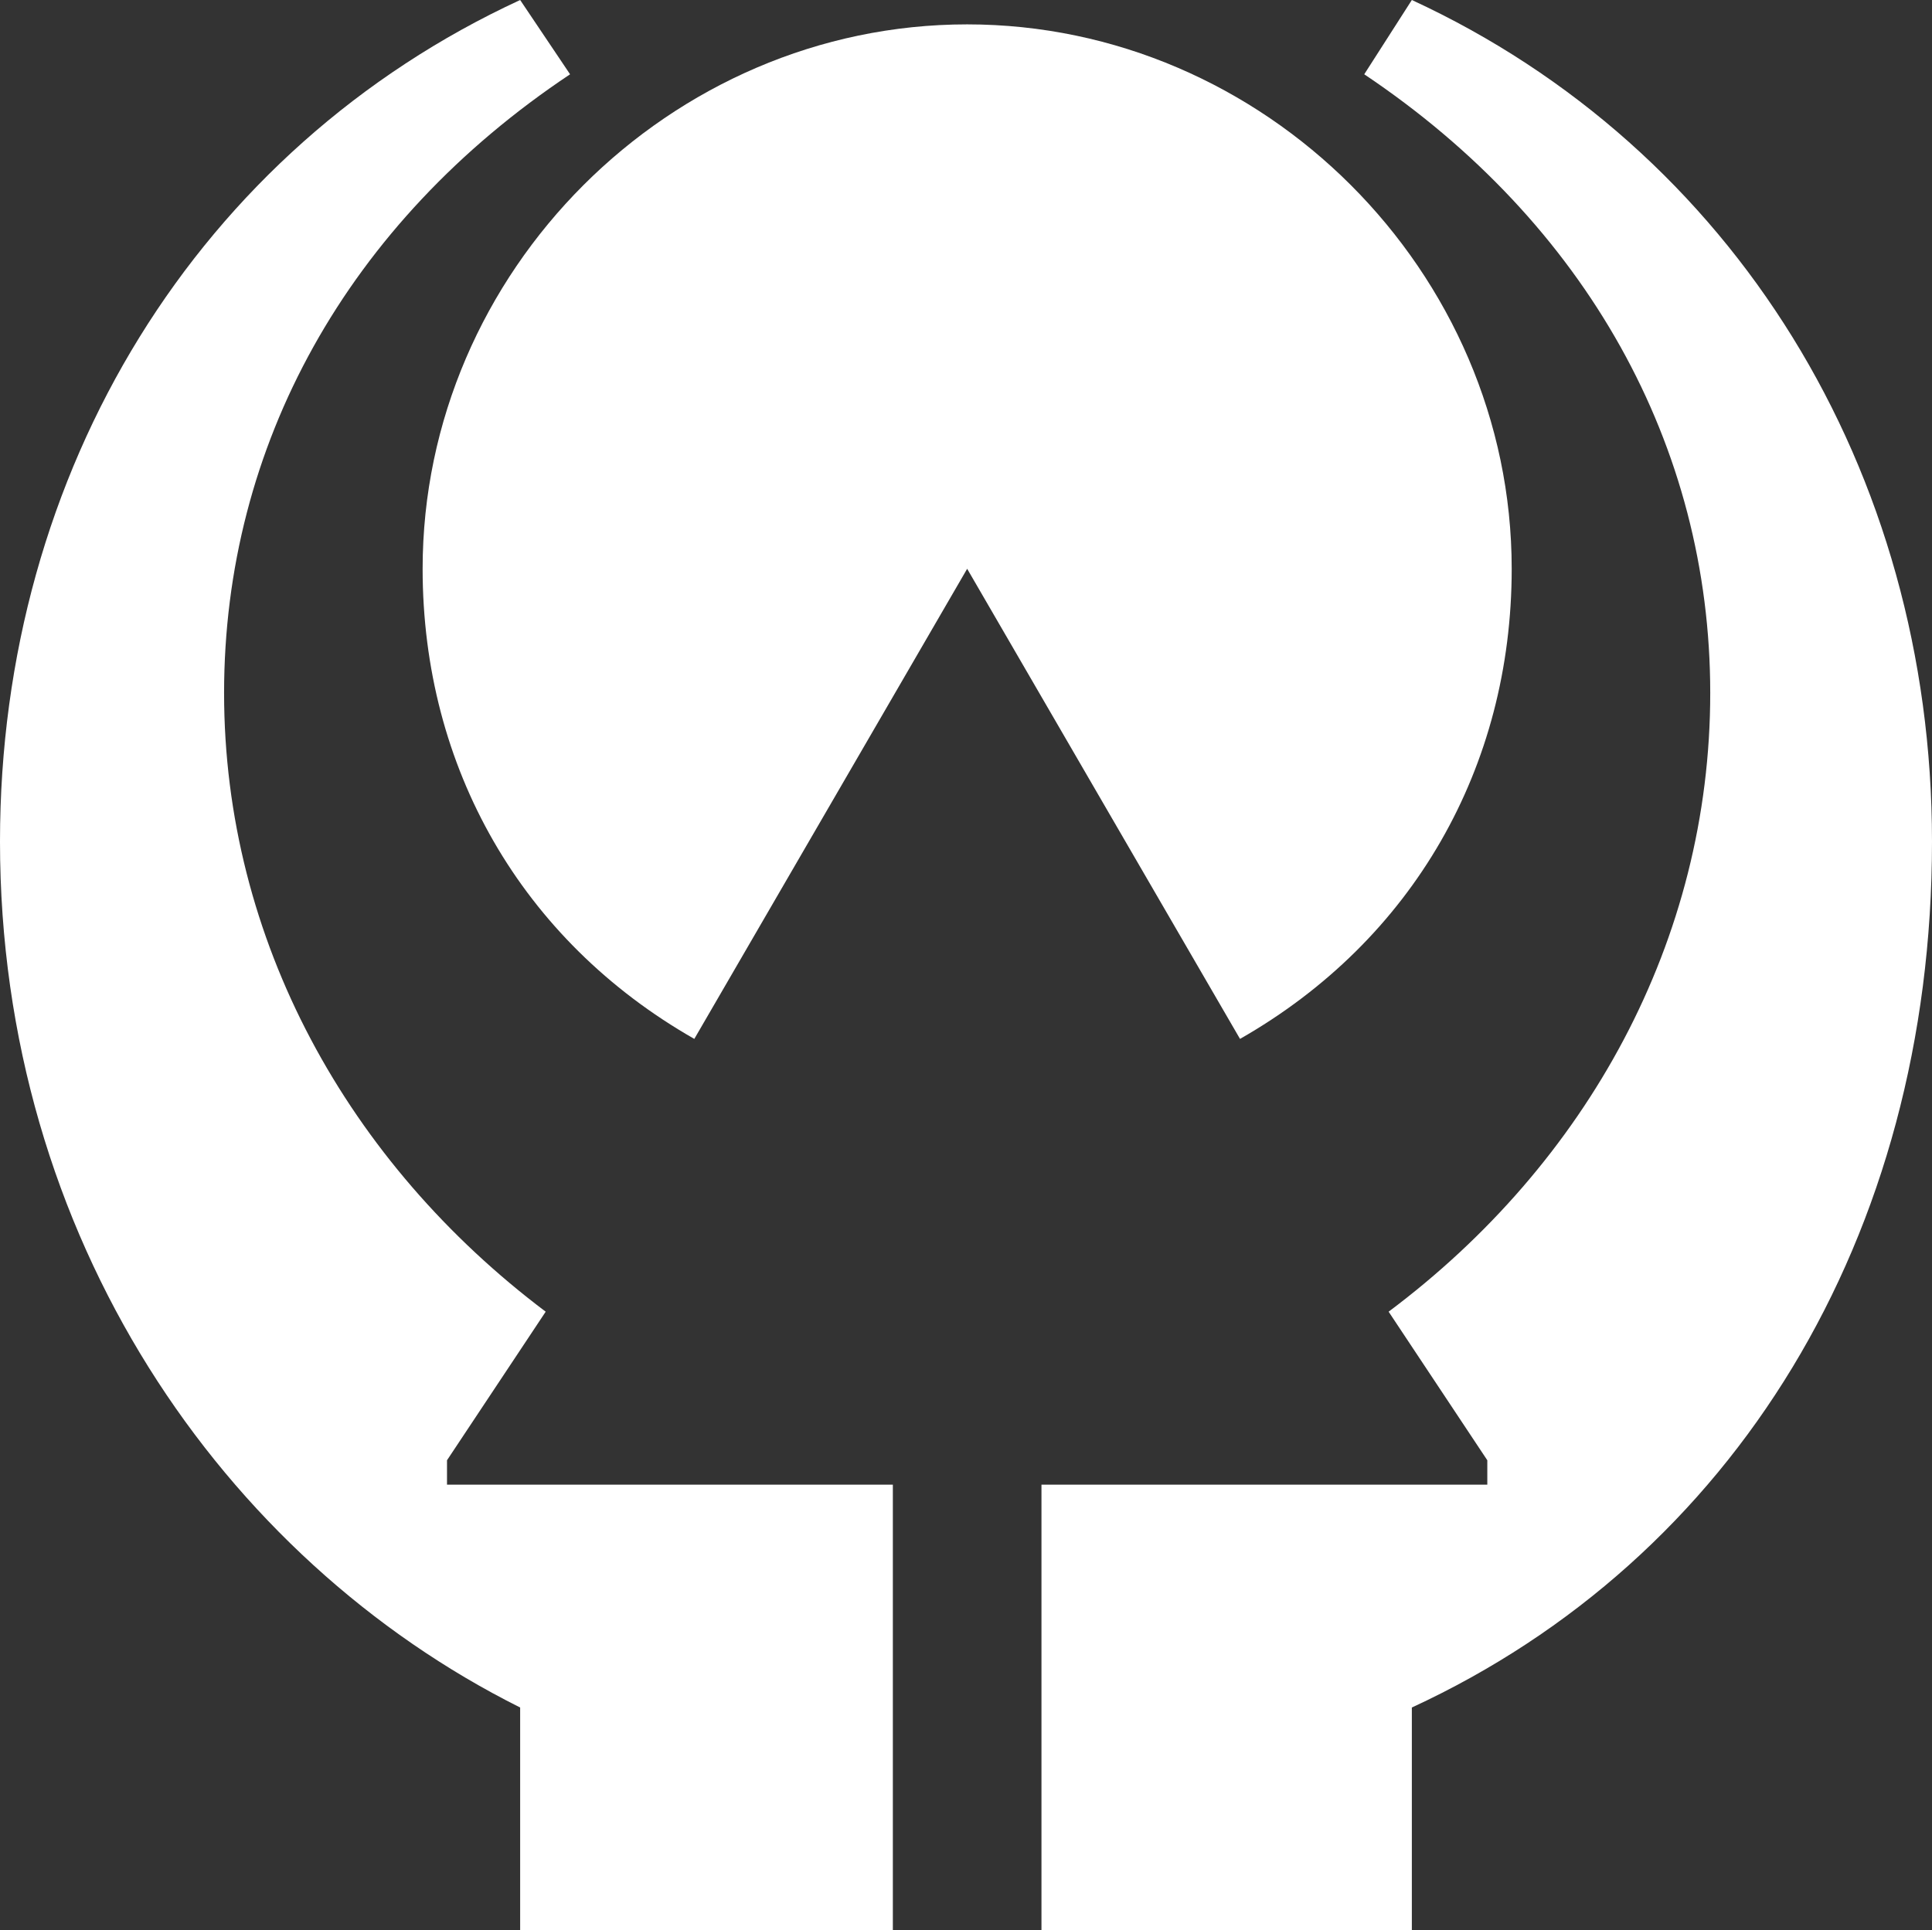 <?xml version="1.0" encoding="UTF-8" standalone="no"?>
<!-- FENACREP  -->

<svg
   xmlns:dc="http://purl.org/dc/elements/1.1/"
   xmlns:cc="http://creativecommons.org/ns#"
   xmlns:rdf="http://www.w3.org/1999/02/22-rdf-syntax-ns#"
   xmlns:svg="http://www.w3.org/2000/svg"
   xmlns="http://www.w3.org/2000/svg"
   xmlns:sodipodi="http://sodipodi.sourceforge.net/DTD/sodipodi-0.dtd"
   xmlns:inkscape="http://www.inkscape.org/namespaces/inkscape"
   version="1.1"
   id="Capa_1"
   x="0px"
   y="0px"
   viewBox="0 0 166.4 166.3"
   xml:space="preserve"
   sodipodi:docname="logo-fenacrep-icon-white.svg"
   width="166.4"
   height="166.3"
   inkscape:version="0.92.5 (2060ec1f9f, 2020-04-08)"><rect x="0" y="0" width="166.4" height="166.3" fill="#333333" stroke="none"/><defs
   id="defs29" /><sodipodi:namedview
   pagecolor="#ffffff"
   bordercolor="#666666"
   borderopacity="1"
   objecttolerance="10"
   gridtolerance="10"
   guidetolerance="10"
   inkscape:pageopacity="0"
   inkscape:pageshadow="2"
   inkscape:window-width="1848"
   inkscape:window-height="1016"
   id="namedview27"
   showgrid="false"
   inkscape:pagecheckerboard="true"
   fit-margin-top="0"
   fit-margin-left="0"
   fit-margin-right="0"
   fit-margin-bottom="0"
   inkscape:zoom="1.6224178"
   inkscape:cx="102.36745"
   inkscape:cy="10.528137"
   inkscape:window-x="72"
   inkscape:window-y="27"
   inkscape:window-maximized="1"
   inkscape:current-layer="g24" />
<style
   type="text/css"
   id="style2">
	.st0{fill-rule:evenodd;clip-rule:evenodd;fill:#FFFFFF;}
</style>
<g
   id="g24"
   transform="translate(-302.2,-6)">
	<path
   class="st0"
   d="m 338.6,55 c 0,-25.6 21.3,-46.9 46.9,-46.9 25.6,0 46.9,21.3 46.9,46.9 0,17.1 -8.5,32 -23.4,40.5 C 385.5,55 385.5,55 385.5,55 c 0,-2.1 0,-2.1 0,0 C 362,95.5 362,95.5 362,95.5 347.1,87 338.6,72.1 338.6,55 Z"
   id="path4"
   inkscape:connector-curvature="0"
   style="clip-rule:evenodd;fill:#ffffff;fill-rule:evenodd" />
	<path
   class="st0"
   d="m 423.8,6 c 27.7,12.8 44.8,40.5 44.8,72.5 0,34.1 -17.1,61.8 -44.8,74.6 0,19.2 0,19.2 0,19.2 -32,0 -32,0 -32,0 -12.8,0 -12.8,0 -12.8,0 -32,0 -32,0 -32,0 0,-19.2 0,-19.2 0,-19.2 -25.6,-12.8 -44.8,-40.5 -44.8,-74.6 0,-32 17.1,-59.7 44.8,-72.5 4.3,6.4 4.3,6.4 4.3,6.4 -19.2,12.8 -29.8,32 -29.8,53.3 0,21.3 10.7,40.5 27.7,53.3 -8.5,12.8 -8.5,12.8 -8.5,12.8 v 2.1 c 38.4,0 38.4,0 38.4,0 0,38.4 0,38.4 0,38.4 12.8,0 12.8,0 12.8,0 0,-38.4 0,-38.4 0,-38.4 38.4,0 38.4,0 38.4,0 v -2.1 C 421.8,119 421.8,119 421.8,119 c 17.1,-12.8 27.7,-32 27.7,-53.3 0,-21.3 -10.7,-40.5 -29.8,-53.3 z"
   id="path6"
   inkscape:connector-curvature="0"
   style="clip-rule:evenodd;fill:#ffffff;fill-rule:evenodd" />
	
	
	
	
	
	
	
	
</g>
</svg>